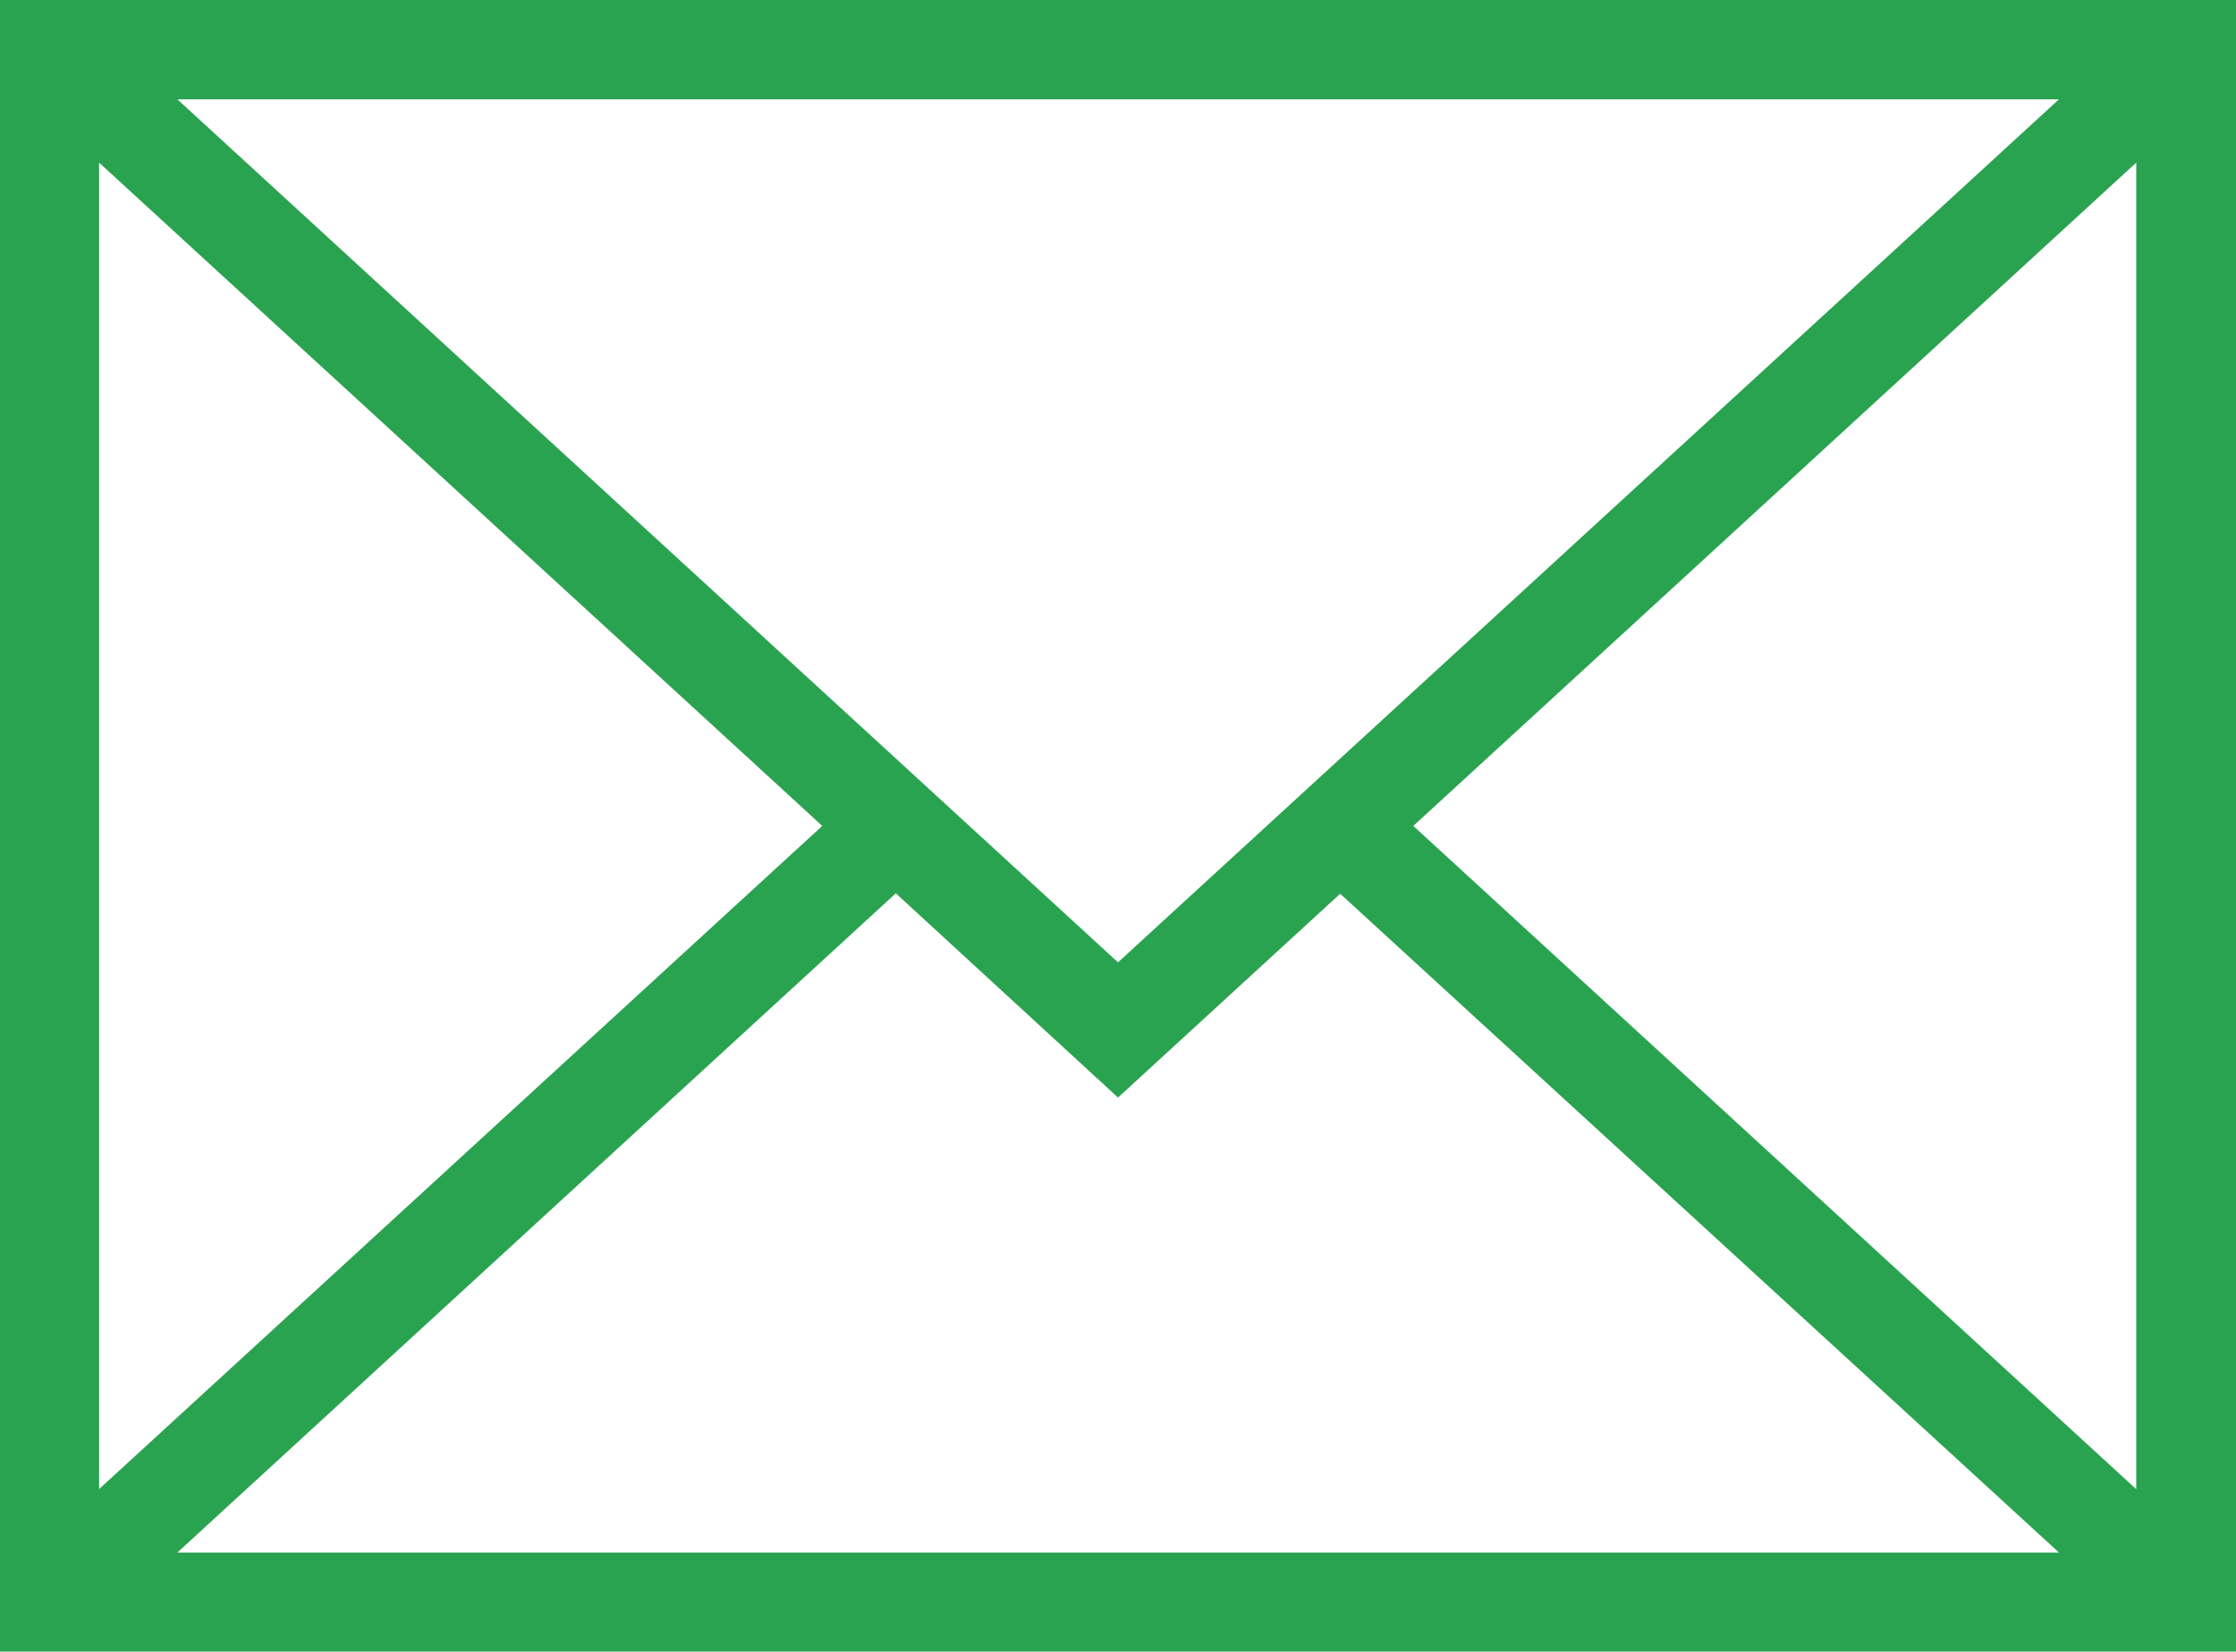 <svg xmlns="http://www.w3.org/2000/svg" width="20.308" height="15.003" viewBox="0 0 20.308 15.003">
  <path id="Path_2206" data-name="Path 2206" d="M0,33.032v15H20.308v-15Zm10.154,8.74L1.611,33.934H18.7ZM7.468,40.533.9,46.556V34.509Zm.668.612L10.154,43l2.018-1.851L18.7,47.132H1.611Zm4.7-.612,6.566-6.024V46.557Z" transform="translate(0 -33.032)" fill="#2aa350"/>
</svg>
